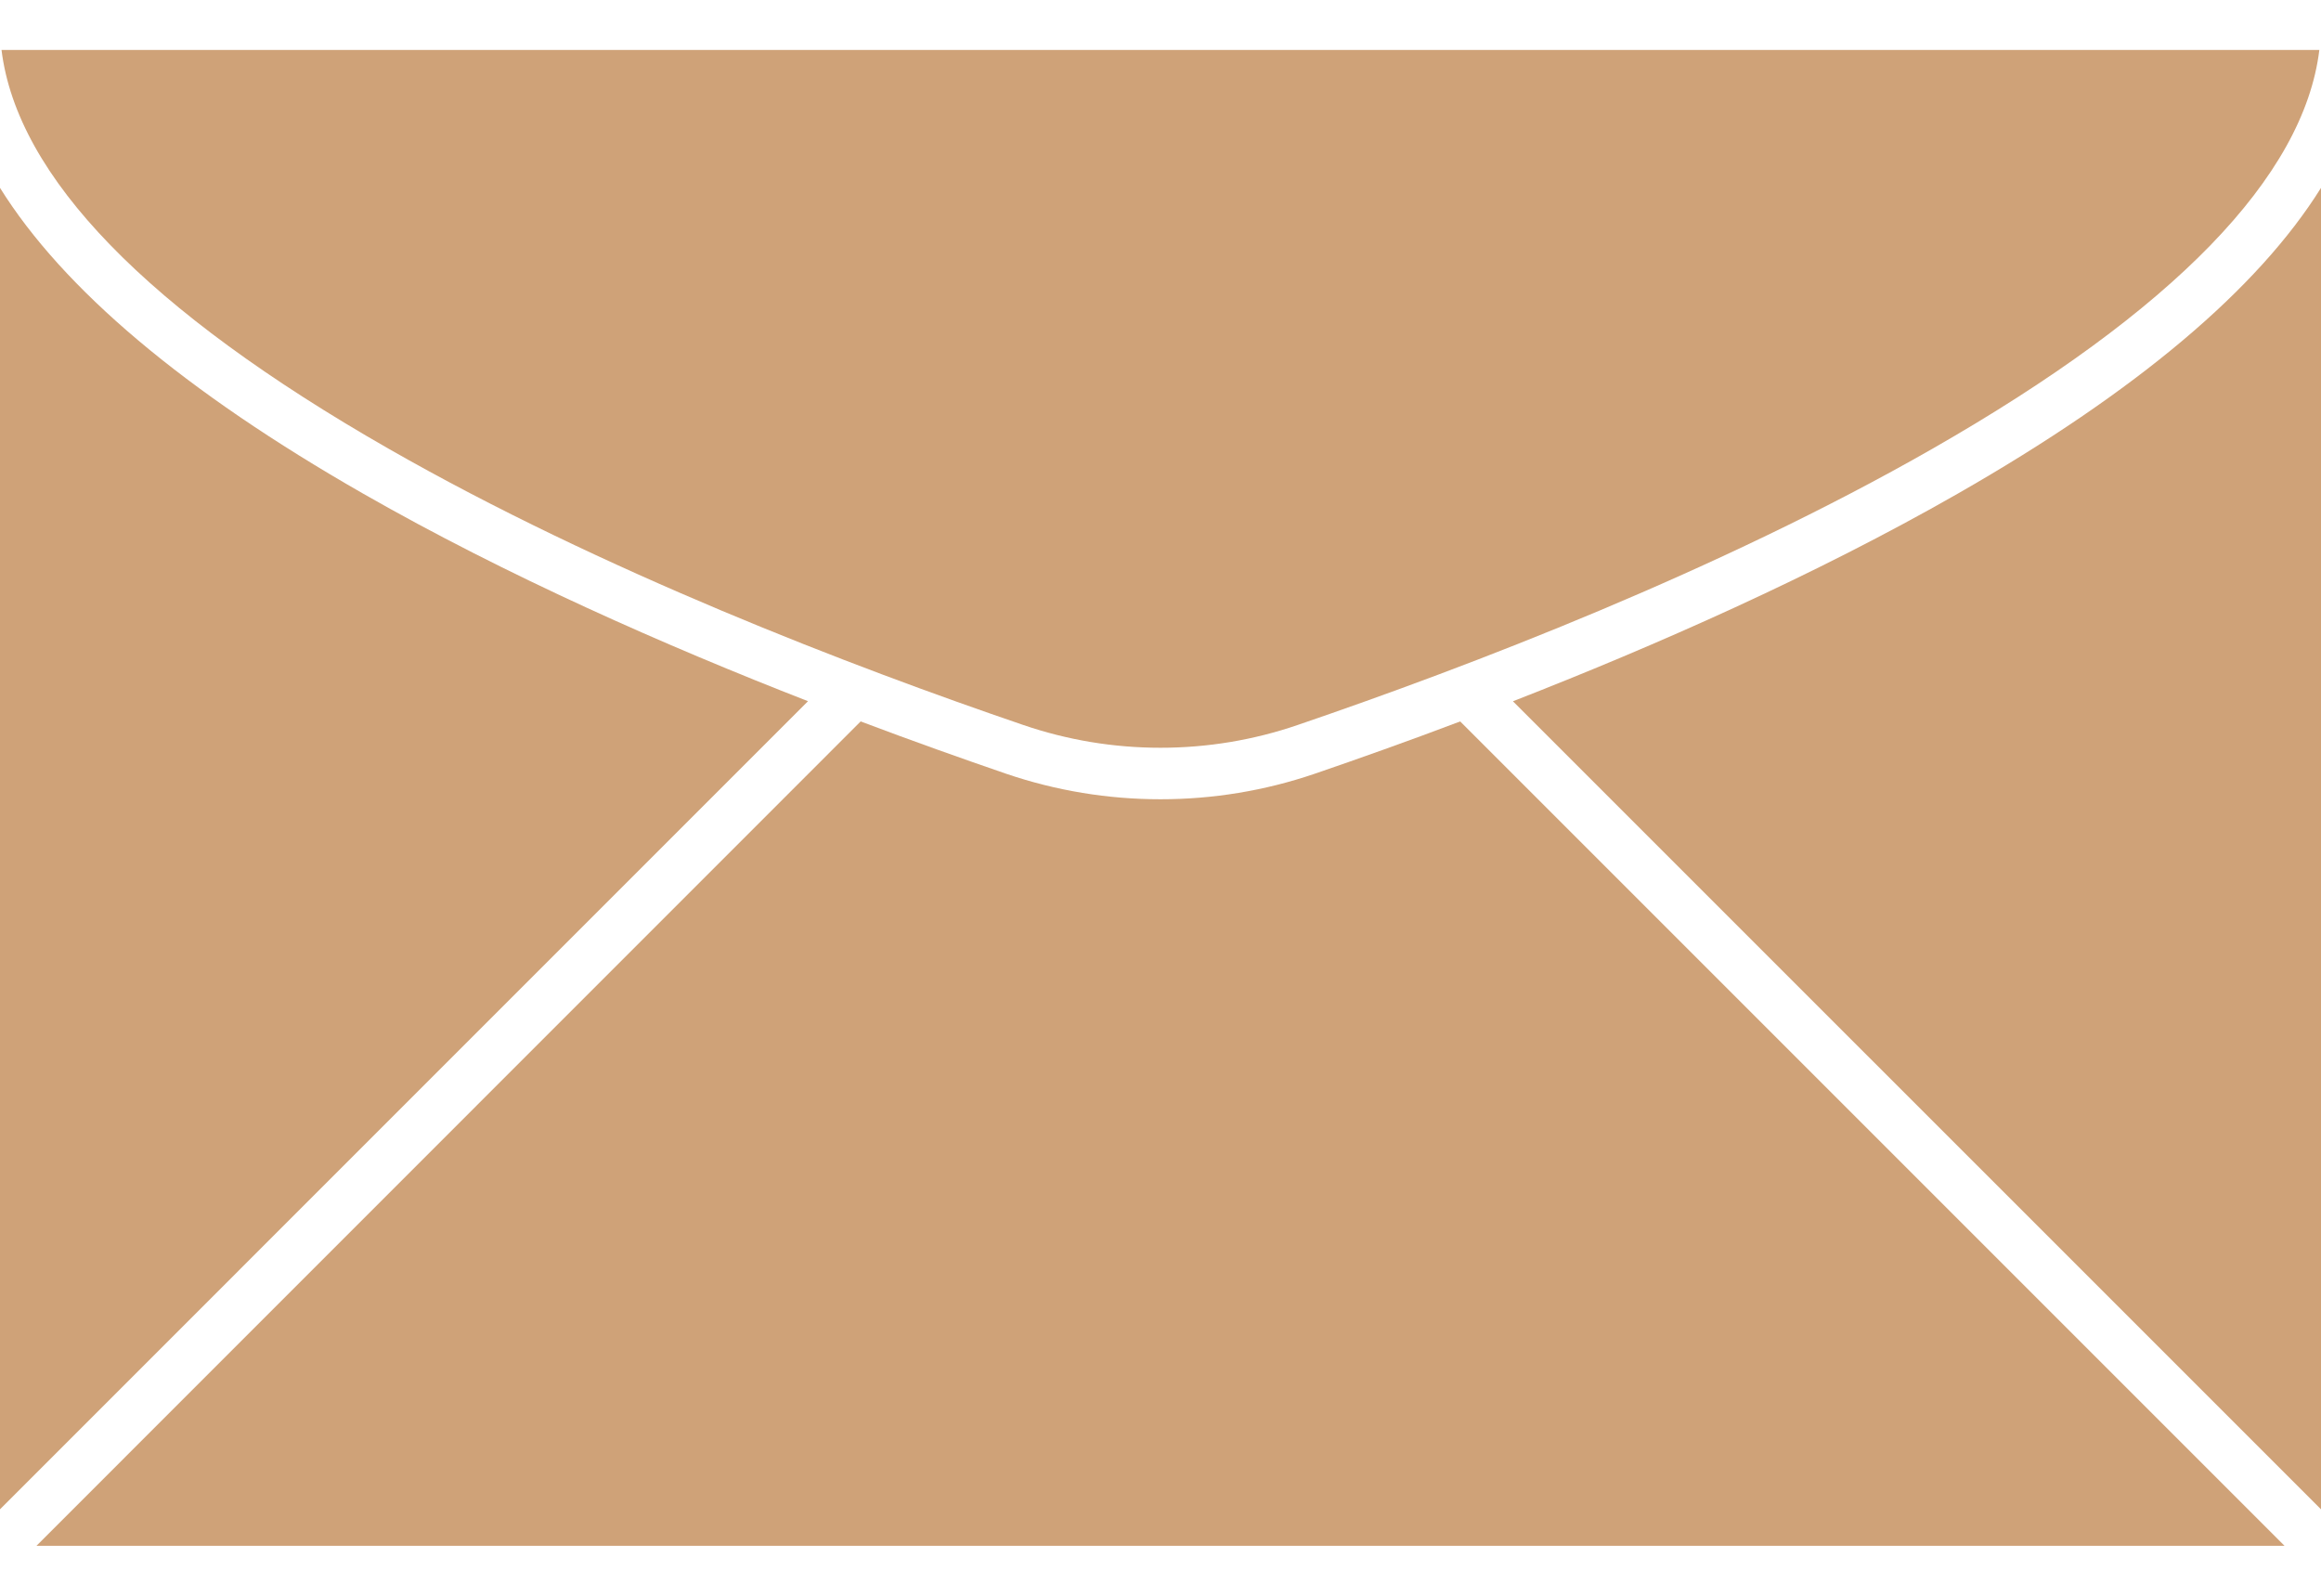 <svg width="32" height="22" viewBox="0 0 32 22" fill="none" xmlns="http://www.w3.org/2000/svg">
<path d="M18.121 10.669C17.439 10.901 16.725 11.019 16 11.019C15.274 11.019 14.56 10.901 13.877 10.669C13.269 10.46 12.589 10.219 11.866 9.946L0.503 21.311H31.497L20.132 9.946C19.41 10.219 18.731 10.46 18.121 10.669Z" fill="#CFA278"/>
<path d="M5.004 6.804C2.544 5.397 0.872 3.987 0 2.59V20.808L11.14 9.667C9.184 8.905 6.984 7.937 5.004 6.804Z" fill="#CFA278"/>
<path d="M5.357 6.186C8.298 7.868 11.739 9.186 14.108 9.995C14.717 10.203 15.352 10.309 16 10.309C16.647 10.309 17.284 10.203 17.891 9.995C20.261 9.186 23.703 7.868 26.644 6.186C29.971 4.283 31.763 2.436 31.977 0.689H0.021C0.236 2.436 2.029 4.283 5.357 6.186Z" fill="#CFA278"/>
<path d="M26.995 6.804C25.014 7.937 22.816 8.905 20.859 9.668L32 20.808V2.59C31.128 3.987 29.456 5.397 26.995 6.804Z" fill="#CFA278"/>
</svg>
